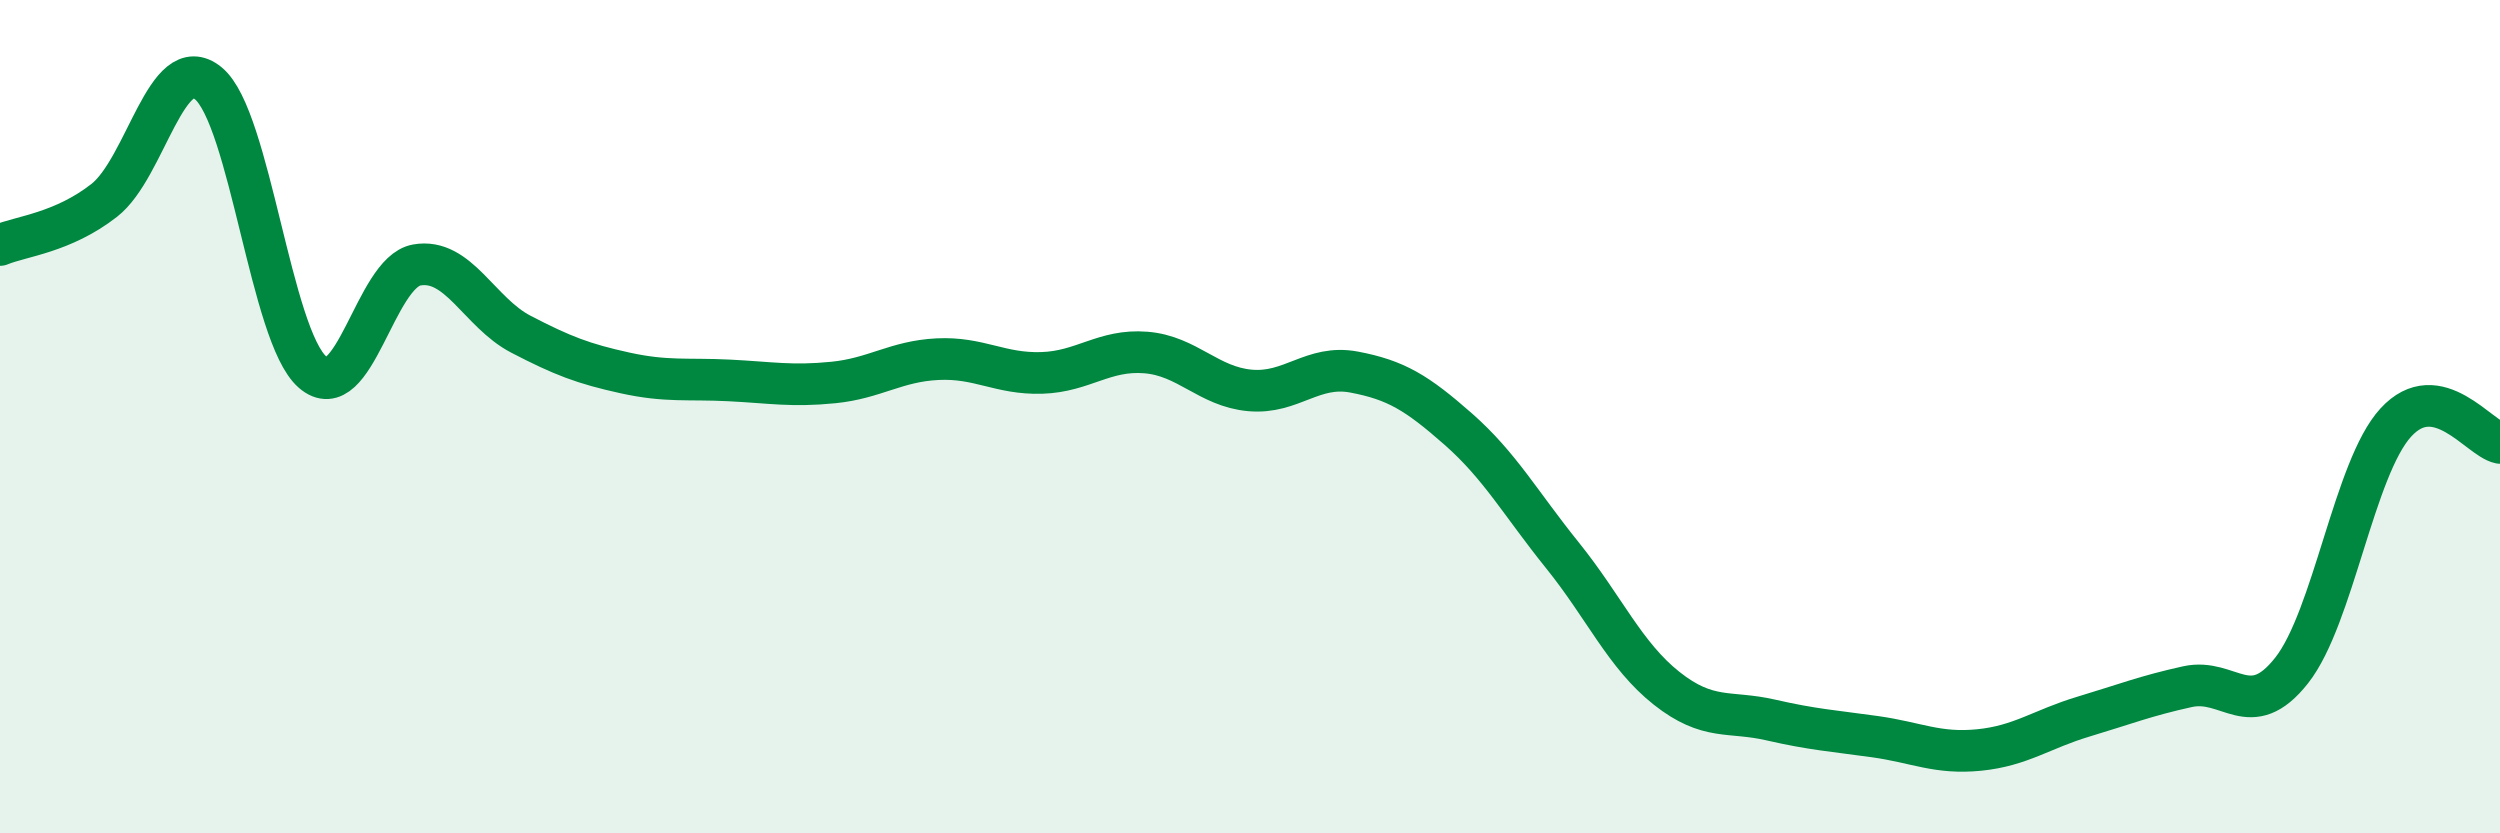 
    <svg width="60" height="20" viewBox="0 0 60 20" xmlns="http://www.w3.org/2000/svg">
      <path
        d="M 0,5.88 C 0.5,5.67 1.5,5.59 2.5,4.81 C 3.5,4.03 4,1.18 5,2 C 6,2.82 6.5,8.06 7.5,8.93 C 8.5,9.8 9,6.54 10,6.36 C 11,6.18 11.5,7.5 12.5,8.02 C 13.5,8.54 14,8.73 15,8.95 C 16,9.17 16.5,9.08 17.5,9.13 C 18.5,9.18 19,9.28 20,9.18 C 21,9.08 21.5,8.67 22.5,8.62 C 23.5,8.57 24,8.98 25,8.95 C 26,8.92 26.5,8.38 27.5,8.46 C 28.5,8.54 29,9.28 30,9.37 C 31,9.46 31.5,8.74 32.5,8.93 C 33.5,9.12 34,9.42 35,10.3 C 36,11.18 36.5,12.09 37.5,13.33 C 38.5,14.57 39,15.73 40,16.52 C 41,17.31 41.5,17.05 42.5,17.28 C 43.5,17.51 44,17.54 45,17.68 C 46,17.82 46.5,18.1 47.5,18 C 48.5,17.9 49,17.5 50,17.2 C 51,16.9 51.5,16.7 52.5,16.48 C 53.5,16.26 54,17.36 55,16.09 C 56,14.82 56.5,11.23 57.5,10.14 C 58.5,9.05 59.5,10.53 60,10.63L60 20L0 20Z"
        fill="#008740"
        opacity="0.1"
        stroke-linecap="round"
        stroke-linejoin="round"
      />
      <path
        d="M 0,5.88 C 0.5,5.67 1.5,5.59 2.5,4.81 C 3.5,4.03 4,1.18 5,2 C 6,2.82 6.5,8.06 7.5,8.93 C 8.5,9.8 9,6.54 10,6.36 C 11,6.18 11.5,7.5 12.5,8.02 C 13.5,8.54 14,8.73 15,8.95 C 16,9.17 16.5,9.08 17.5,9.13 C 18.5,9.18 19,9.28 20,9.18 C 21,9.08 21.5,8.67 22.5,8.62 C 23.5,8.57 24,8.98 25,8.95 C 26,8.92 26.5,8.38 27.5,8.46 C 28.5,8.54 29,9.28 30,9.37 C 31,9.46 31.5,8.74 32.5,8.93 C 33.5,9.12 34,9.42 35,10.3 C 36,11.18 36.5,12.09 37.5,13.33 C 38.5,14.57 39,15.73 40,16.52 C 41,17.31 41.5,17.05 42.5,17.28 C 43.5,17.51 44,17.54 45,17.68 C 46,17.82 46.5,18.1 47.5,18 C 48.5,17.9 49,17.5 50,17.2 C 51,16.9 51.5,16.7 52.5,16.48 C 53.5,16.26 54,17.36 55,16.09 C 56,14.82 56.5,11.23 57.5,10.14 C 58.5,9.05 59.5,10.53 60,10.63"
        stroke="#008740"
        stroke-width="1"
        fill="none"
        stroke-linecap="round"
        stroke-linejoin="round"
      />
    </svg>
  